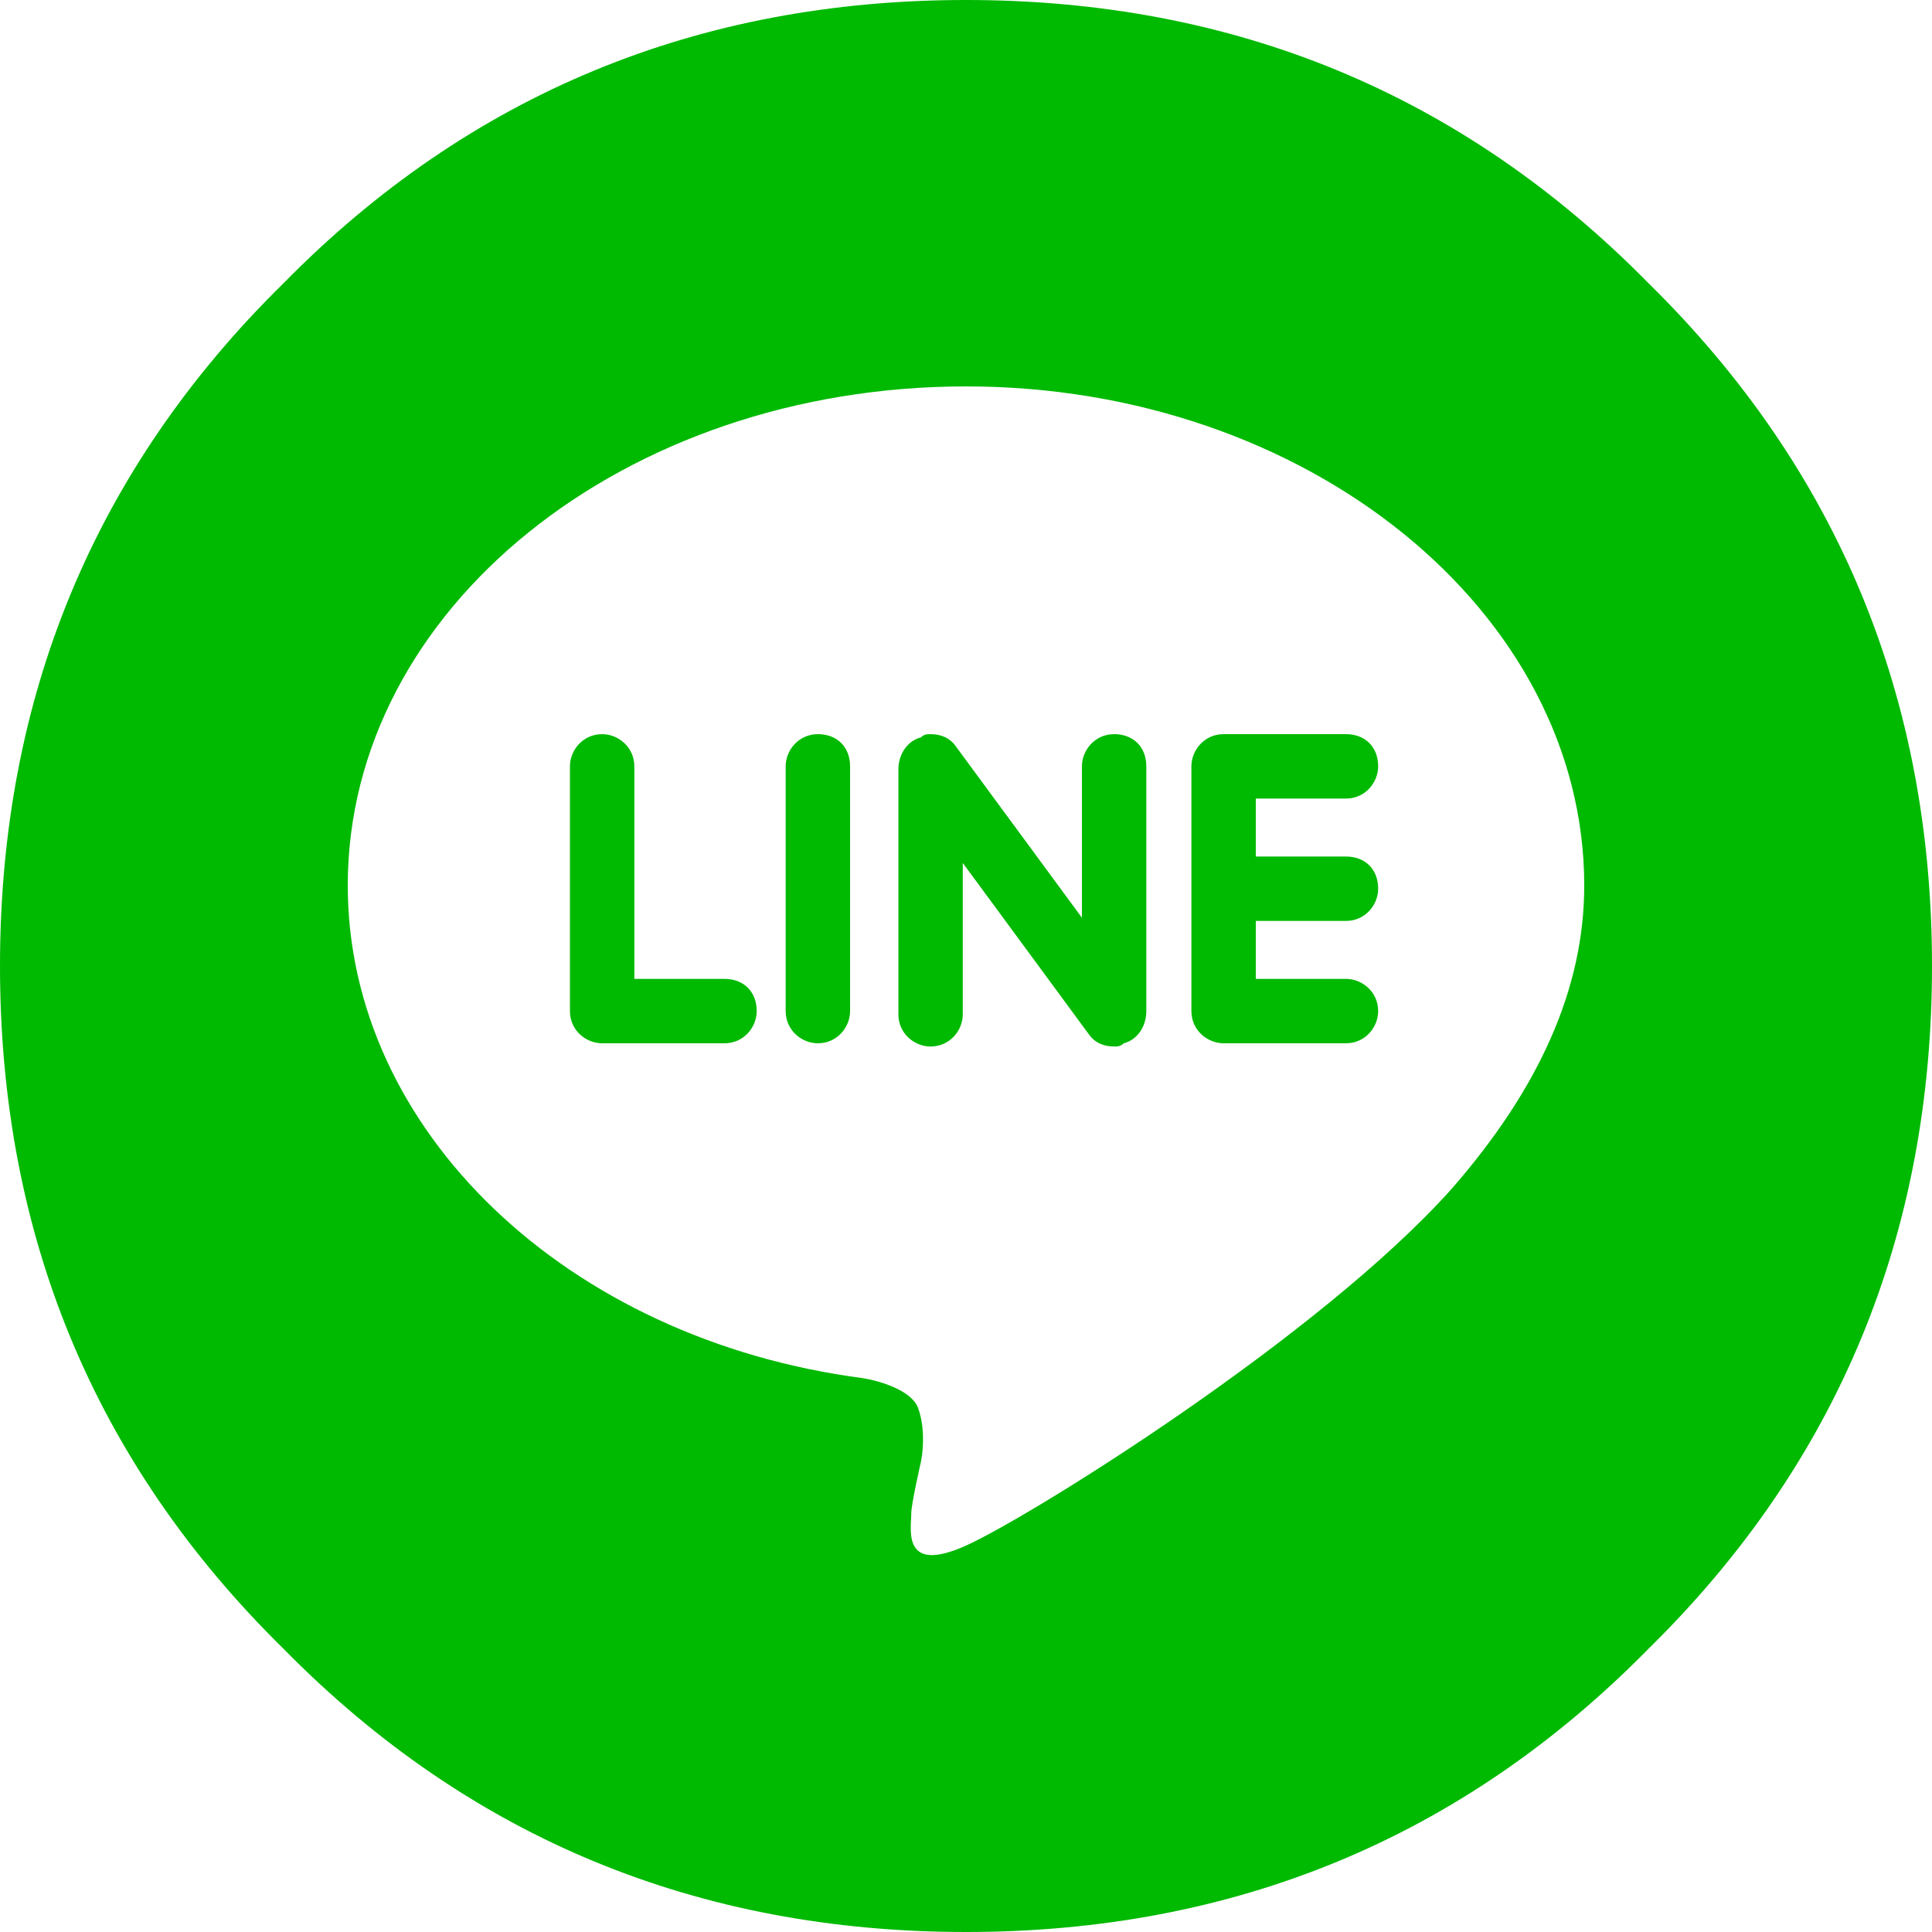 <?xml version="1.0" encoding="utf-8"?>
<!-- Generator: Adobe Illustrator 22.0.0, SVG Export Plug-In . SVG Version: 6.00 Build 0)  -->
<svg version="1.1" id="レイヤー_1" xmlns="http://www.w3.org/2000/svg" xmlns:xlink="http://www.w3.org/1999/xlink" x="0px"
	 y="0px" viewBox="0 0 60 60" style="enable-background:new 0 0 60 60;" xml:space="preserve">
<style type="text/css">
	.st0{fill:#00B901;}
</style>
<g>
	<g>
		<path class="st0" d="M25.4,22.8c-0.6,0-1,0.5-1,1v7.6c0,0.6,0.5,1,1,1c0.6,0,1-0.5,1-1v-7.6C26.4,23.2,26,22.8,25.4,22.8z
			 M34.6,22.8c-0.6,0-1,0.5-1,1v4.7l-3.9-5.3c-0.2-0.3-0.5-0.4-0.8-0.4c-0.1,0-0.2,0-0.3,0.1c-0.4,0.1-0.7,0.5-0.7,1v7.6
			c0,0.6,0.5,1,1,1c0.6,0,1-0.5,1-1v-4.7l3.9,5.3c0.2,0.3,0.5,0.4,0.8,0.4c0.1,0,0.2,0,0.3-0.1c0.4-0.1,0.7-0.5,0.7-1v-7.6
			C35.6,23.2,35.2,22.8,34.6,22.8z M22.5,30.4h-2.8v-6.6c0-0.6-0.5-1-1-1c-0.6,0-1,0.5-1,1v7.6c0,0.6,0.5,1,1,1h3.8c0.6,0,1-0.5,1-1
			C23.5,30.8,23.1,30.4,22.5,30.4z M41.8,24.8c0.6,0,1-0.5,1-1c0-0.6-0.4-1-1-1H38c-0.6,0-1,0.5-1,1v3.8c0,0,0,0,0,0c0,0,0,0,0,0
			v3.8c0,0.6,0.5,1,1,1h3.8c0.6,0,1-0.5,1-1c0-0.6-0.5-1-1-1H39v-1.8h2.8c0.6,0,1-0.5,1-1c0-0.6-0.4-1-1-1H39v-1.8H41.8z M51.2,8.8
			C45.4,2.9,38.3,0,30,0C21.7,0,14.6,2.9,8.8,8.8C2.9,14.6,0,21.7,0,30c0,8.3,2.9,15.4,8.8,21.2C14.6,57.1,21.7,60,30,60
			c8.3,0,15.4-2.9,21.2-8.8C57.1,45.4,60,38.3,60,30C60,21.7,57.1,14.6,51.2,8.8z M45.1,36.9C41,41.5,32,47.1,30,48
			c-2,0.9-1.7-0.5-1.7-1c0-0.3,0.3-1.6,0.3-1.6c0.1-0.5,0.1-1.2-0.1-1.7c-0.2-0.5-1.1-0.8-1.7-0.9c-9.2-1.2-16-7.7-16-15.3
			c0-8.6,8.6-15.5,19.2-15.5c10.6,0,19.2,7,19.2,15.5C49.2,30.7,47.8,33.8,45.1,36.9L45.1,36.9z"/>
	</g>
</g>
</svg>
